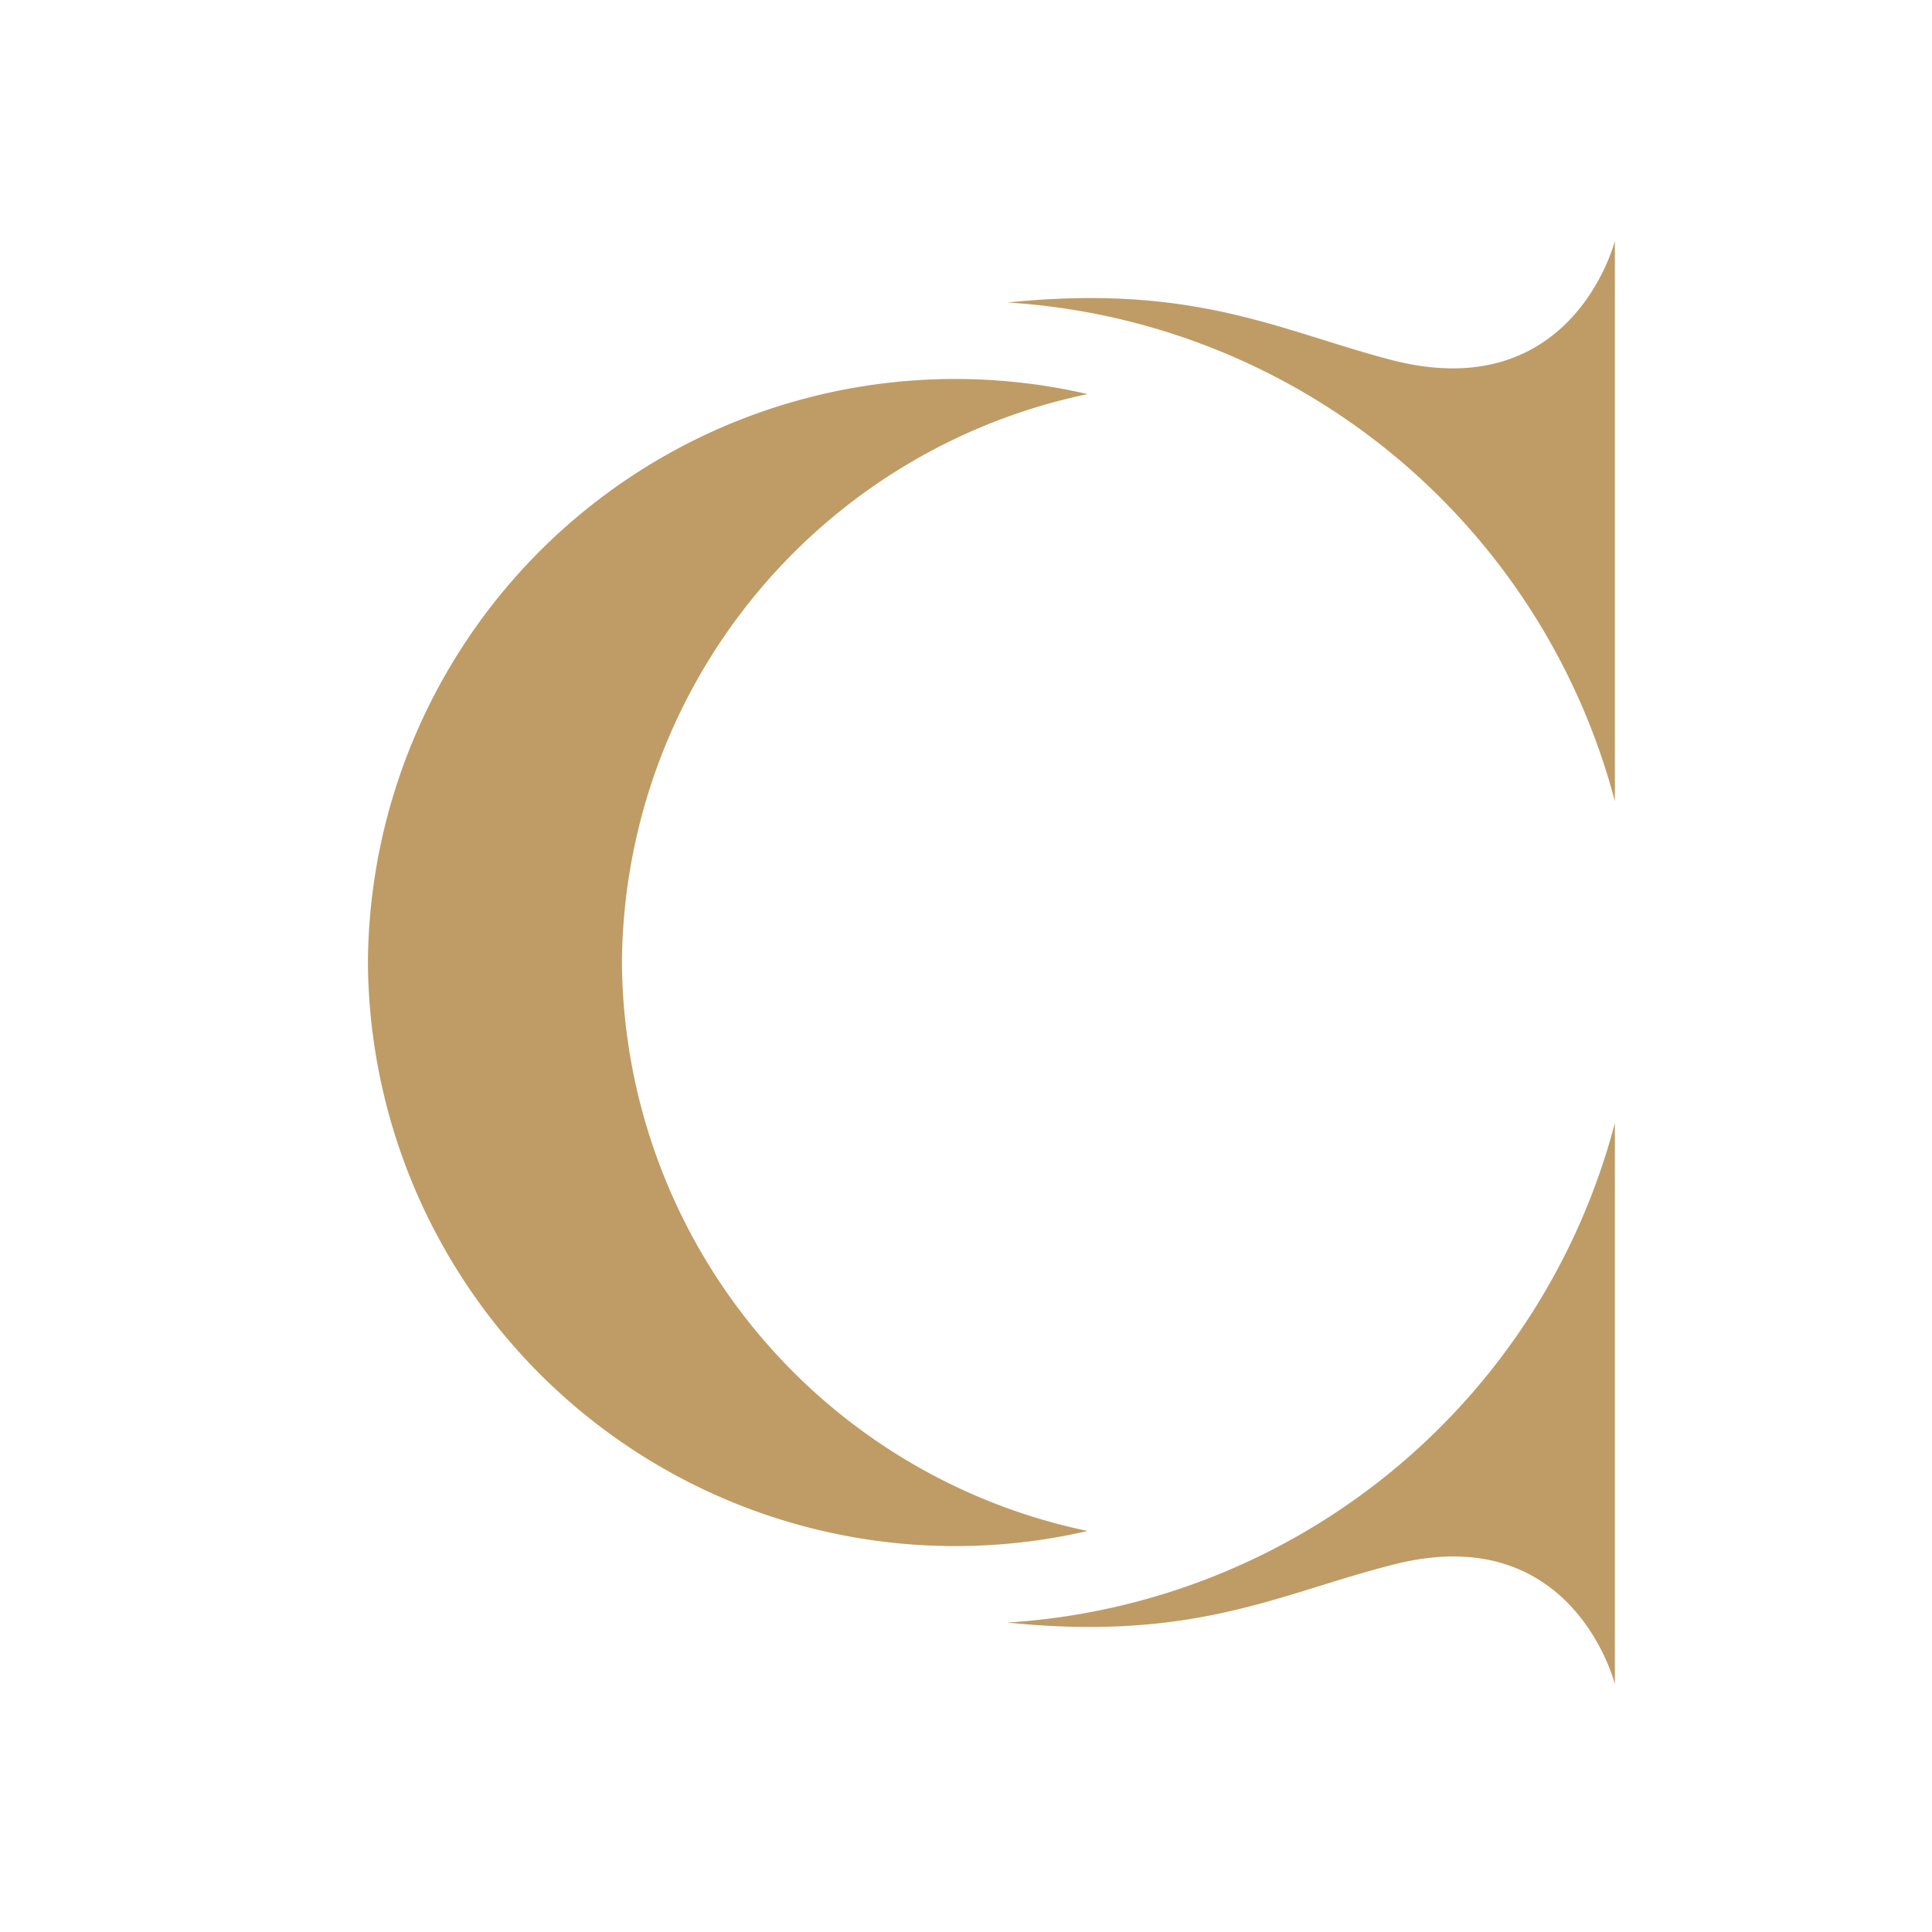 <svg xmlns="http://www.w3.org/2000/svg" fill="none" viewBox="0 0 251 251">
  <path fill="#BF9C66" d="M80.8 125a76 76 0 0 1 60.5-73.8A76.3 76.3 0 0 0 47.8 125a76.3 76.3 0 0 0 93.5 73.9A76 76 0 0 1 80.8 125Zm129-20.9V31.3s-5.4 21.5-28.9 15.5c-14.6-3.8-25.6-10-50-7.5a87.2 87.2 0 0 1 78.9 64.8Zm-79 106.7a87.2 87.2 0 0 0 79-64.9v72.9s-5.4-21.6-28.9-15.5c-14.6 3.7-25.6 10-50 7.5Z"/>
</svg>
